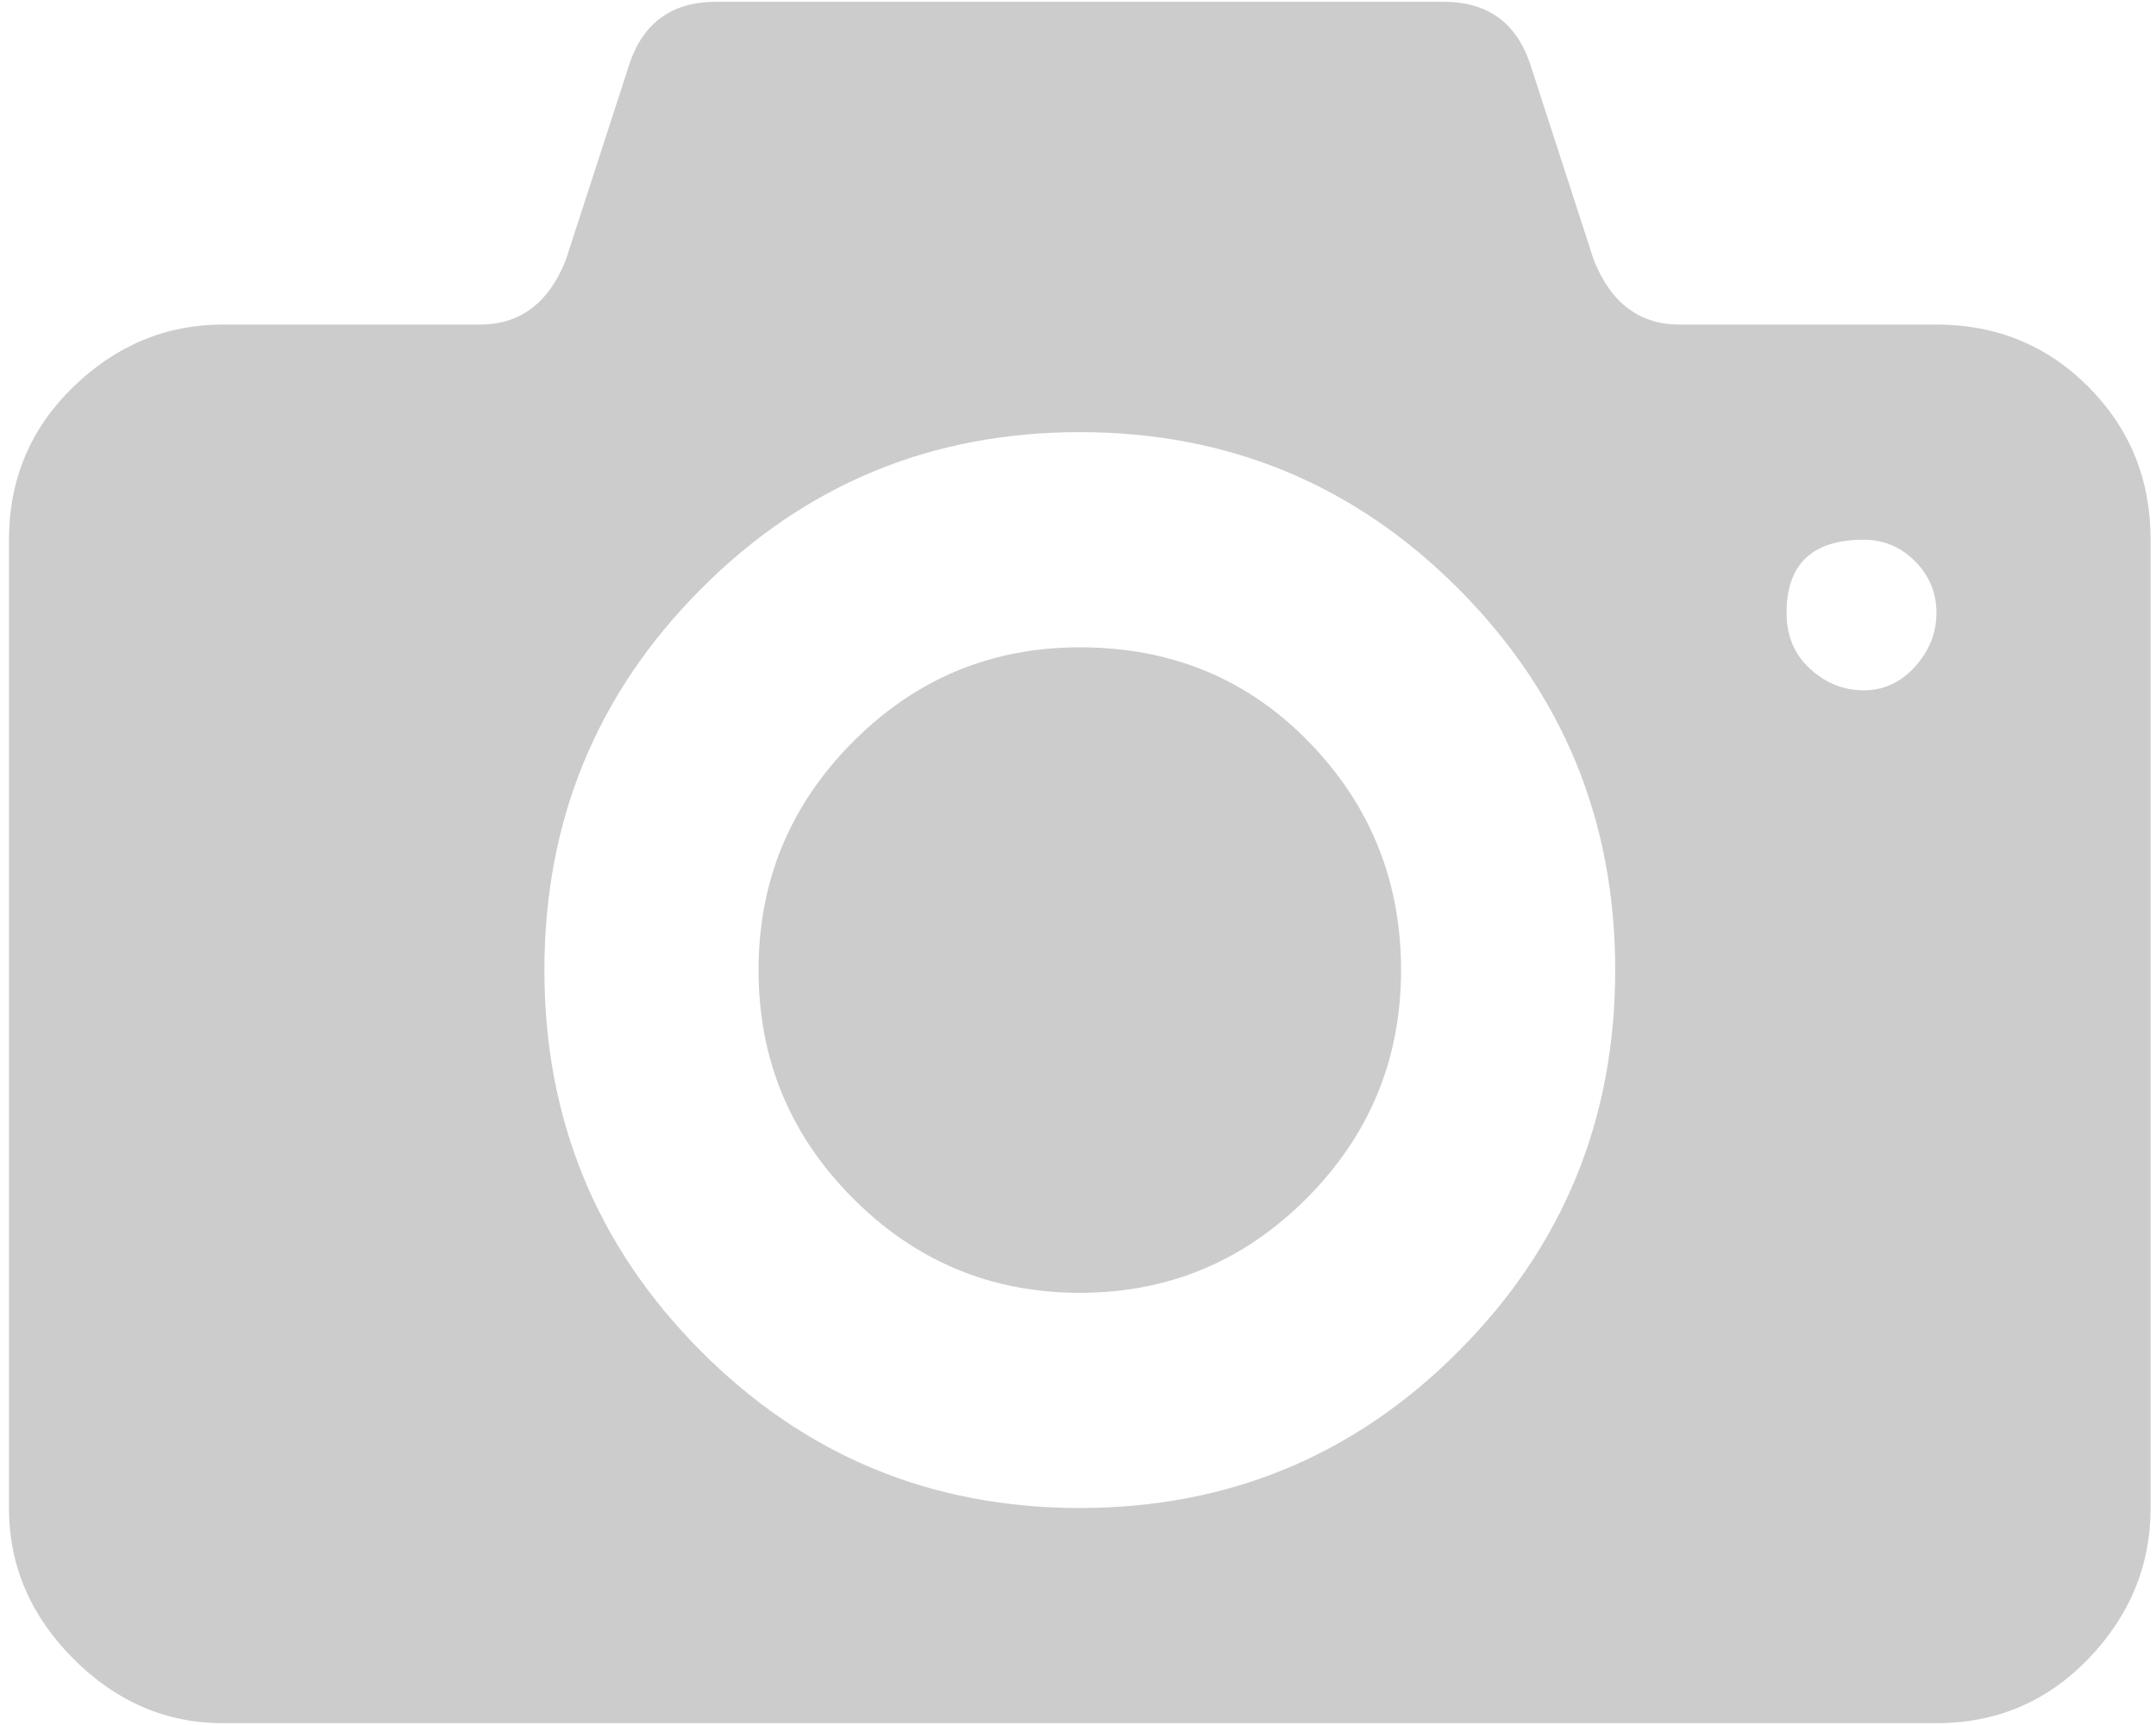 <?xml version="1.0" encoding="UTF-8"?>
<!-- Font Awesome (https://fortawesome.github.io/Font-Awesome/) - Copyright 2014 Dave Gandy - SIL OFL 1.1 -->
<svg width="200" height="160" viewBox="20 16 200 160" xmlns="http://www.w3.org/2000/svg">
<g opacity="0.2">
<path d="M120.167,76.041c8.477,0,15.563,2.927,21.257,8.781c5.696,5.855,8.543,12.907,8.543,21.156c0,8.25-2.913,15.303-8.742,21.155c-5.827,5.855-12.847,8.782-21.058,8.782c-8.212,0-15.231-2.927-21.059-8.782c-5.828-5.853-8.741-12.905-8.741-21.155c0-8.249,2.913-15.301,8.741-21.156C104.936,78.968,111.955,76.041,120.167,76.041L120.167,76.041 M199.633,46.103c5.563,0,10.265,1.93,14.106,5.788c3.84,3.859,5.761,8.583,5.761,14.17v89.812c0,5.323-1.921,9.98-5.761,13.972c-3.842,3.991-8.543,5.987-14.106,5.987H40.7c-5.298,0-9.933-1.996-13.907-5.987s-5.96-8.648-5.96-13.972V66.061c0-5.587,1.986-10.312,5.96-14.17c3.974-3.858,8.609-5.788,13.907-5.788h23.84c3.709,0,6.357-1.996,7.947-5.987l5.96-18.362c1.324-3.726,3.973-5.588,7.946-5.588h67.546c3.974,0,6.623,1.863,7.948,5.588l5.959,18.362c1.589,3.991,4.238,5.987,7.946,5.987H199.633L199.633,46.103 M120.167,155.873c13.774,0,25.495-4.855,35.165-14.568c9.667-9.714,14.501-21.488,14.501-35.327c0-13.837-4.834-25.613-14.501-35.326c-9.67-9.713-21.391-14.57-35.165-14.57s-25.496,4.856-35.164,14.57C75.334,80.365,70.5,92.141,70.5,105.978c0,13.839,4.834,25.613,14.503,35.327C94.671,151.018,106.393,155.873,120.167,155.873L120.167,155.873 M192.879,80.032c1.854,0,3.443-0.732,4.768-2.195c1.324-1.464,1.986-3.127,1.986-4.99c0-1.863-0.662-3.46-1.986-4.79c-1.324-1.331-2.913-1.996-4.768-1.996c-4.768,0-7.151,2.262-7.151,6.786c0,2.129,0.728,3.858,2.185,5.189S191.024,80.032,192.879,80.032L192.879,80.032"/>
</g>
</svg>
